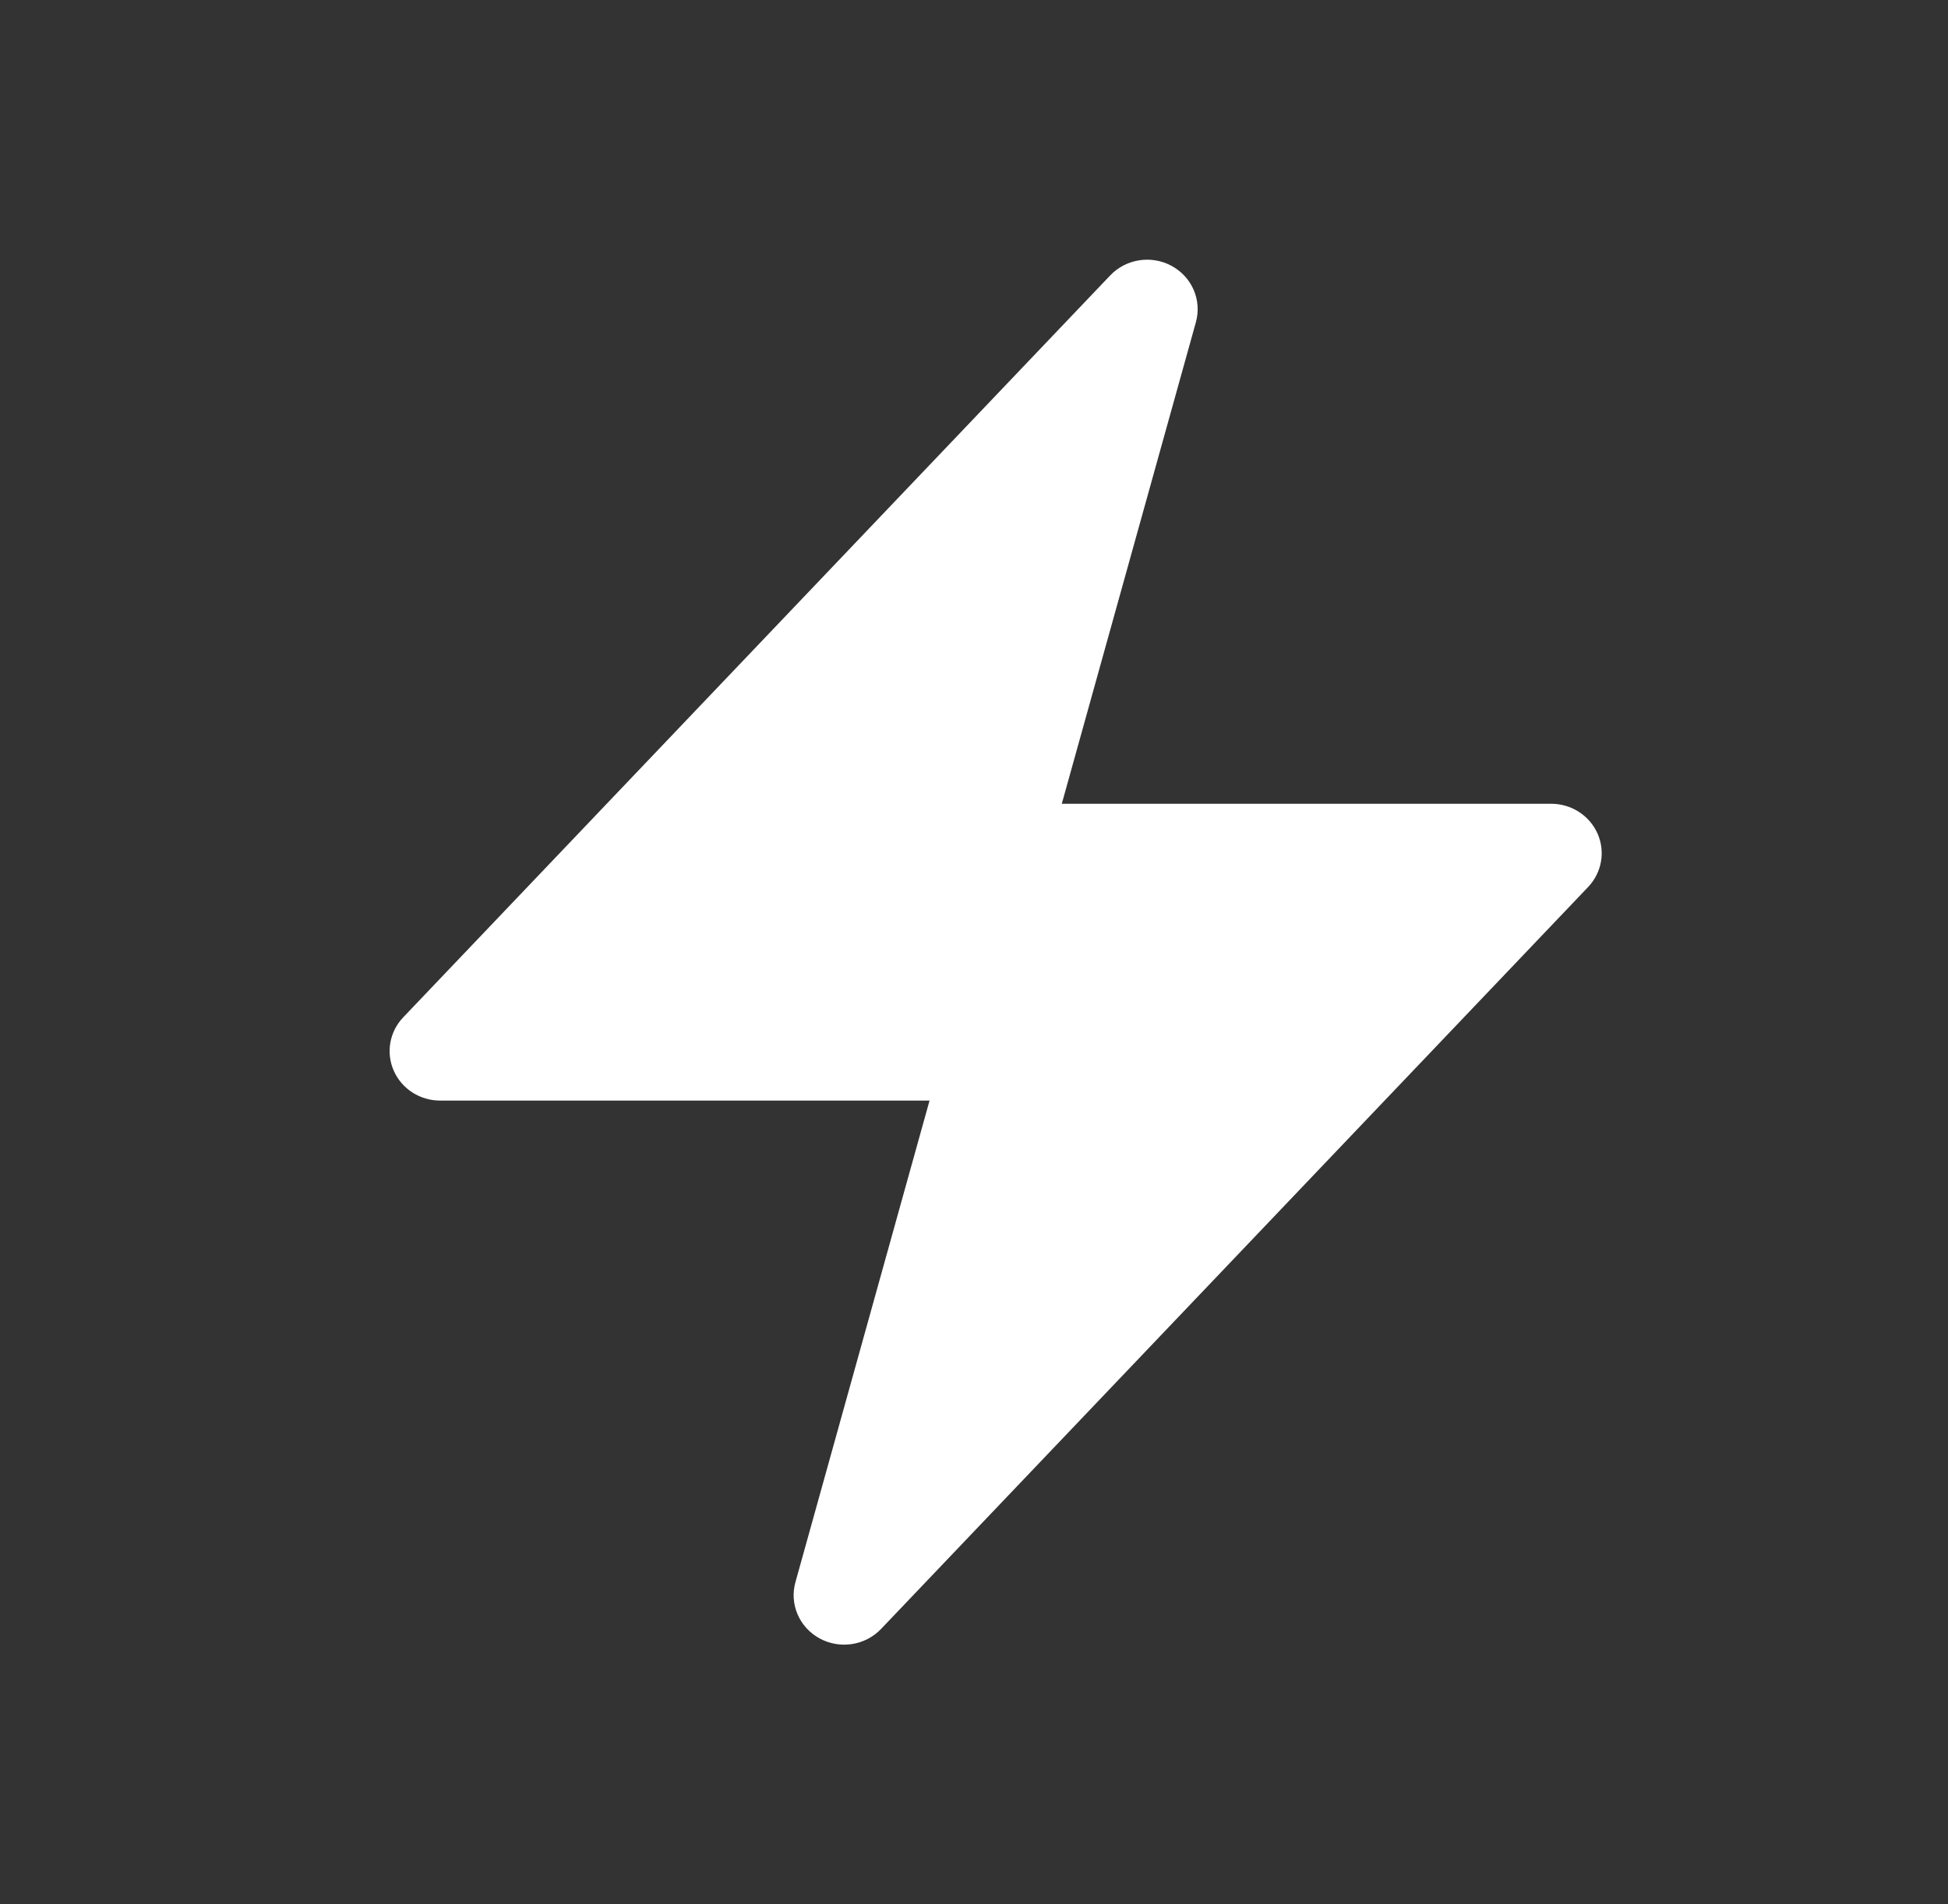 <svg width="45" height="44" viewBox="0 0 45 44" fill="none" xmlns="http://www.w3.org/2000/svg">
<rect x="0" y="0" width="45" height="44" fill="#333333" stroke="none"/>
<path fill-rule="evenodd" clip-rule="evenodd" d="M27.068 6.145C27.537 6.401 27.767 6.937 27.626 7.444L24.528 18.571H35.834C36.298 18.571 36.718 18.841 36.904 19.259C37.089 19.676 37.003 20.161 36.687 20.494L20.353 37.637C19.987 38.021 19.401 38.111 18.932 37.855C18.464 37.599 18.233 37.063 18.375 36.556L21.473 25.429H10.167C9.702 25.429 9.282 25.159 9.097 24.741C8.912 24.324 8.997 23.839 9.314 23.506L25.647 6.363C26.013 5.979 26.6 5.889 27.068 6.145Z" fill="white"/>
</svg>
